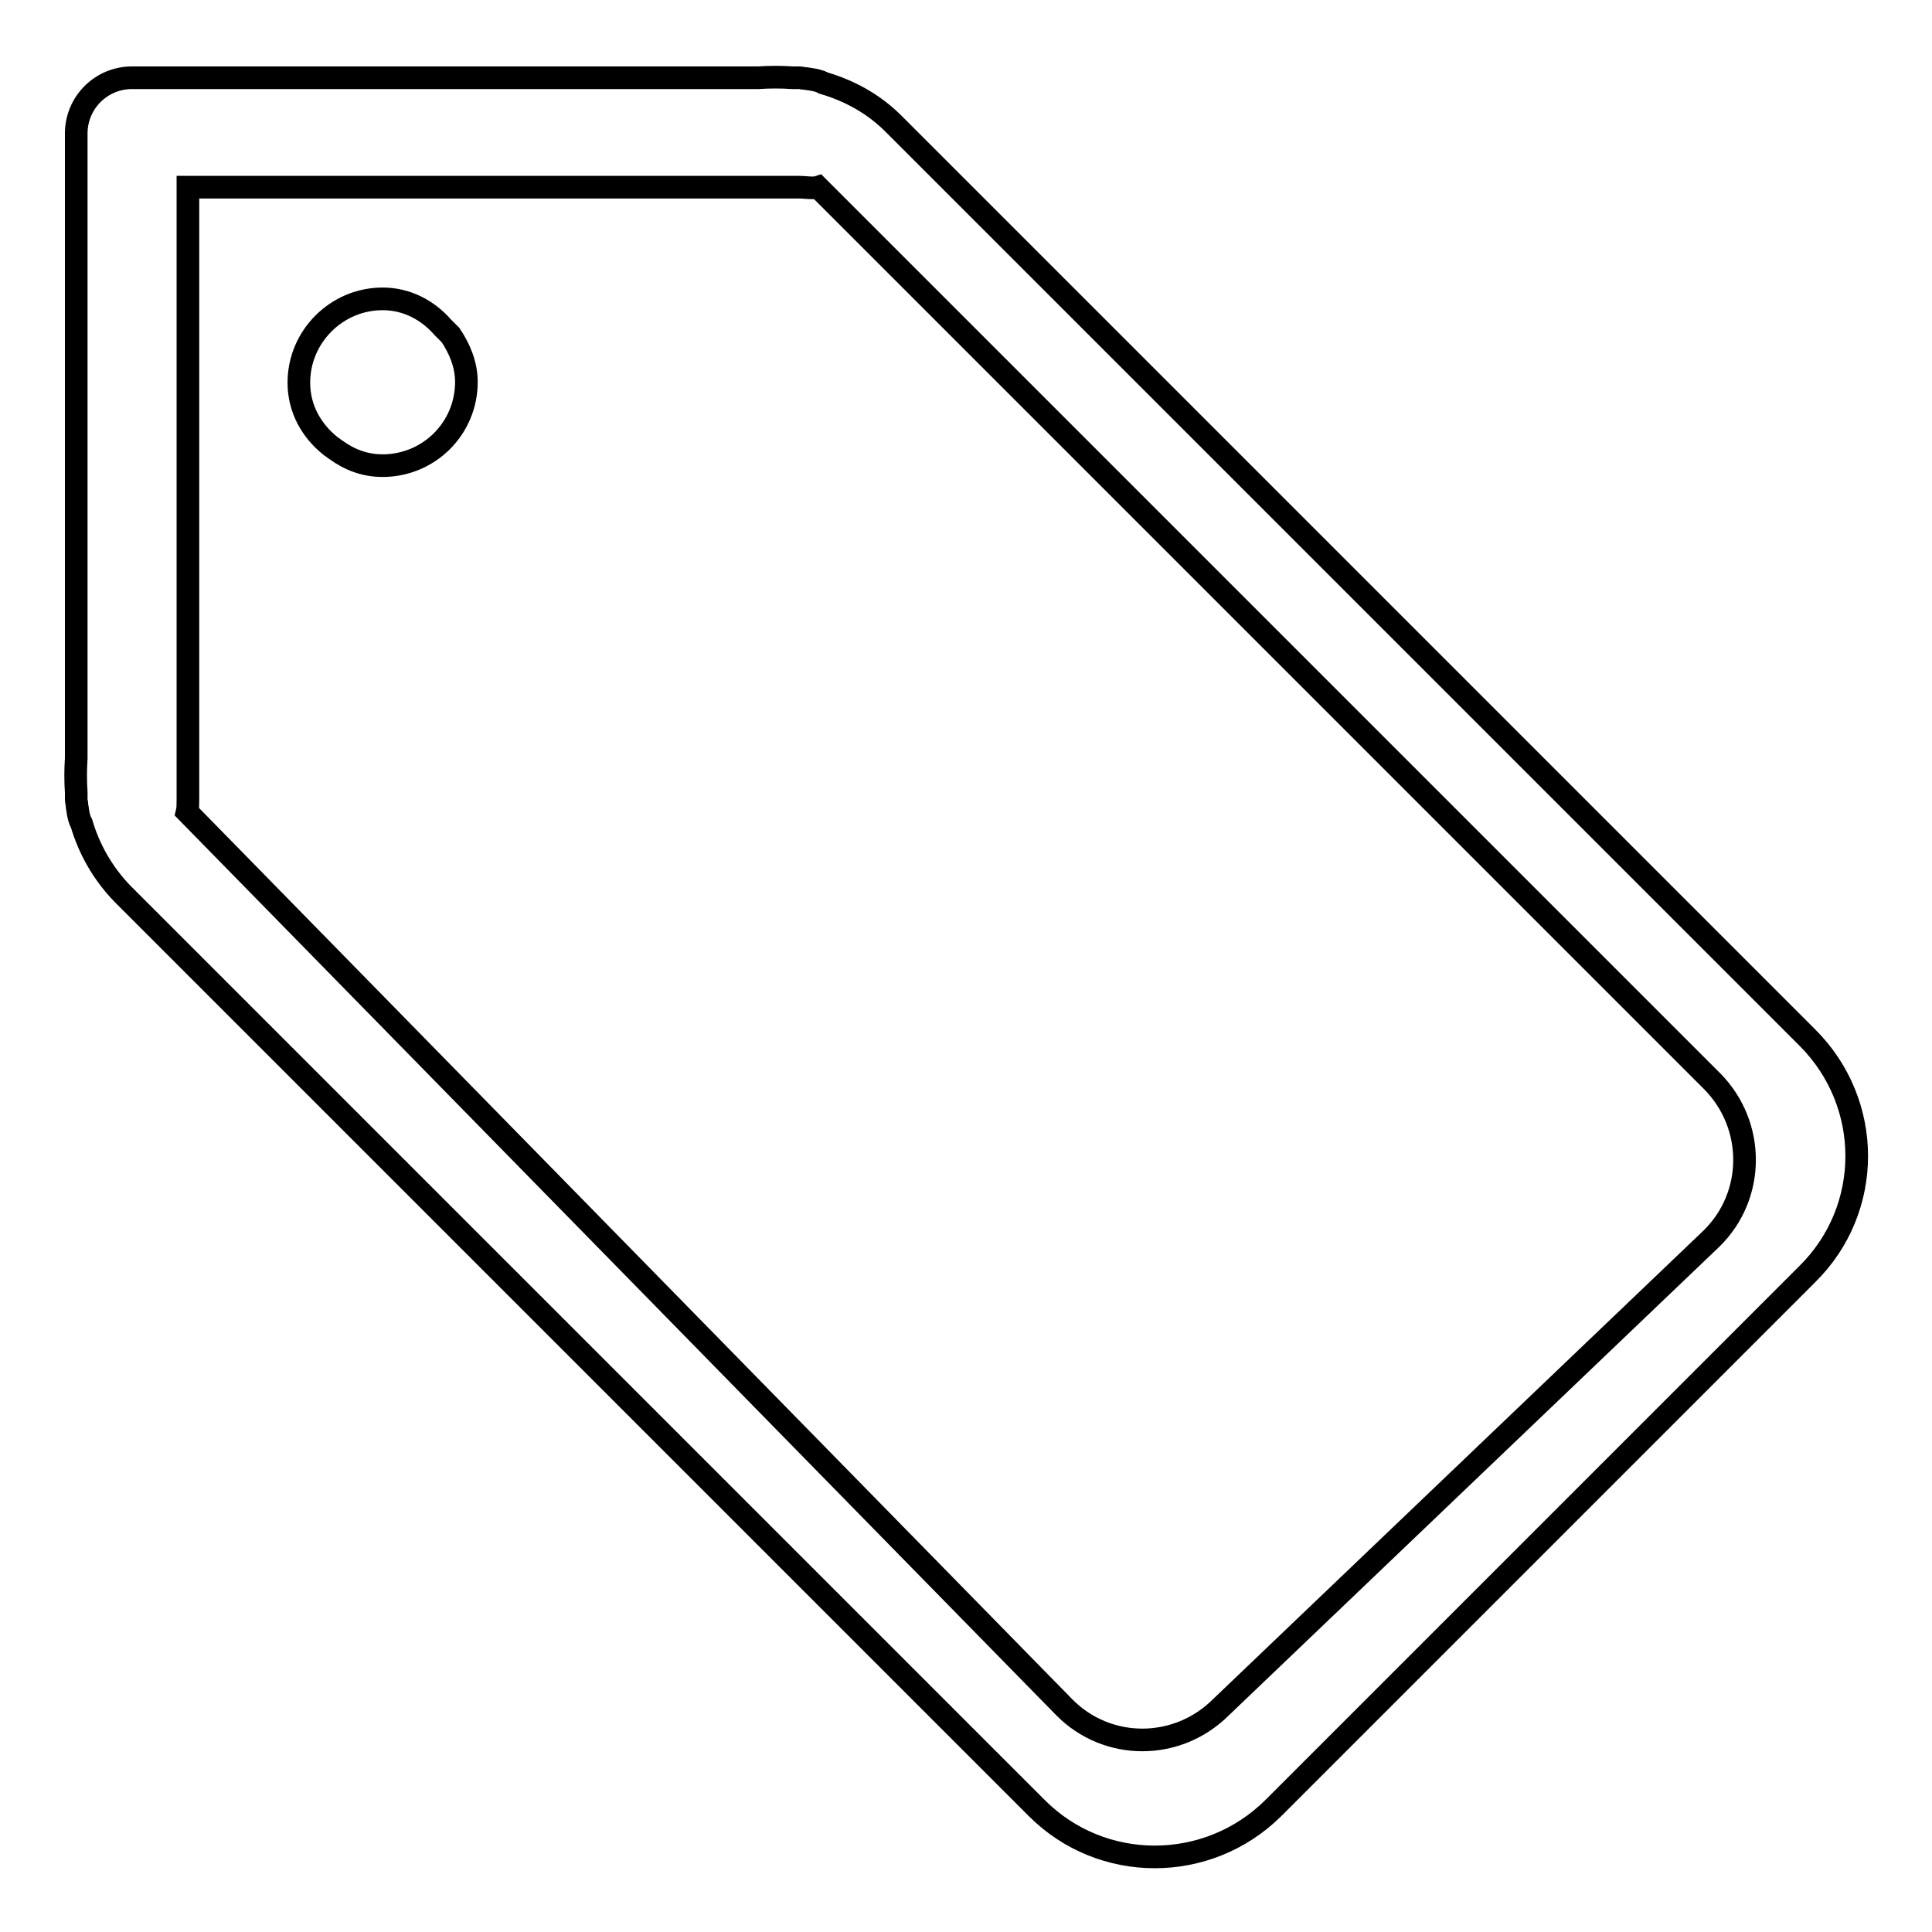 <?xml version="1.0" encoding="utf-8"?>
<!-- Svg Vector Icons : http://www.onlinewebfonts.com/icon -->
<!DOCTYPE svg PUBLIC "-//W3C//DTD SVG 1.1//EN" "http://www.w3.org/Graphics/SVG/1.1/DTD/svg11.dtd">
<svg version="1.1" xmlns="http://www.w3.org/2000/svg" xmlns:xlink="http://www.w3.org/1999/xlink" x="0px" y="0px" viewBox="0 0 256 256" enable-background="new 0 0 256 256" xml:space="preserve">
<g><g><path stroke-width="3" fill-opacity="0" stroke="#000000"  d="M58.7,43.4c-2-2.3-4.8-3.8-8-3.8c-6.1,0-11.1,5-11.1,11.1c0,3.5,1.7,6.4,4.2,8.4l0.7,0.5c1.8,1.3,3.8,2.1,6.2,2.1c6.1,0,11.1-4.9,11.1-11.1c0-2.3-0.9-4.4-2.1-6.2L58.7,43.4z"/><path stroke-width="3" fill-opacity="0" stroke="#000000"  d="M239.5,137.5L118.4,16.4c-2.7-2.7-5.9-4.4-9.3-5.4c-0.5-0.3-1.1-0.4-1.7-0.5c-0.2,0-0.5-0.1-0.7-0.1c-0.3,0-0.5-0.1-0.8-0.1H105c-1.5-0.1-3-0.1-4.5,0h-83c-4.1,0-7.4,3.3-7.4,7.4v7.4V36v64.5c-0.1,1.5-0.1,3,0,4.5v0.9c0,0.3,0.1,0.5,0.1,0.8c0,0.2,0.1,0.5,0.1,0.7c0.1,0.6,0.2,1.2,0.5,1.7c1,3.4,2.8,6.6,5.4,9.3l121.2,121.2c8.6,8.6,22.6,8.6,31.3,0l70.8-70.8C248.2,160.2,248.2,146.2,239.5,137.5z M226.8,164.1l-65,62.1c-5.8,5.8-15.1,5.8-20.8,0L24.8,107.6c0.1-0.4,0.1-1.3,0.1-1.7V90.5V78.9v-0.2V55.8V24.8h47h6.8h0.2H85h20.9c0.7,0,1.9,0.2,2.5,0l118.5,118.5C232.6,149.1,232.6,158.4,226.8,164.1z"/></g></g>
</svg>